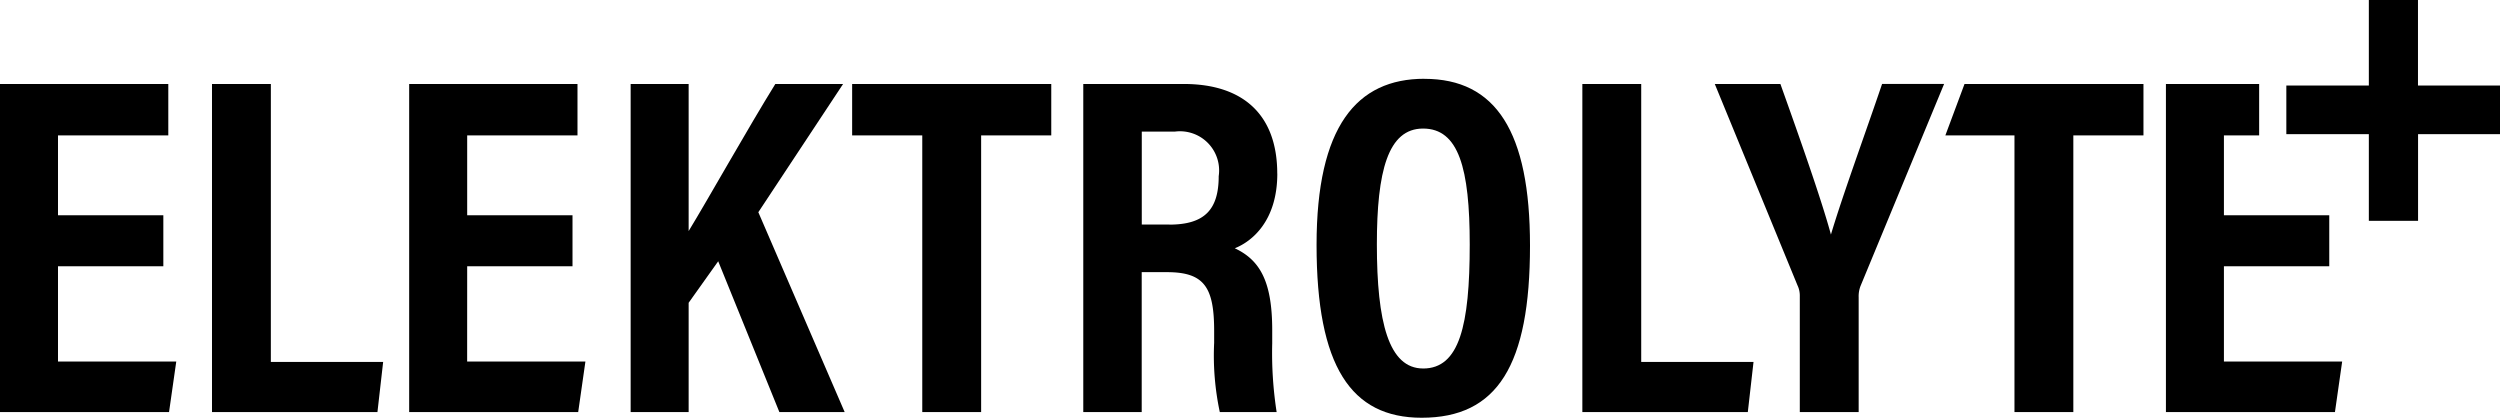 <svg xmlns="http://www.w3.org/2000/svg" xmlns:xlink="http://www.w3.org/1999/xlink" width="138.457" height="23.133" viewBox="0 0 138.457 23.133">
  <defs>
    <clipPath id="clip-path">
      <rect id="Rechteck_2698" data-name="Rechteck 2698" width="138.457" height="23.133" fill="none"/>
    </clipPath>
  </defs>
  <g id="Gruppe_8514" data-name="Gruppe 8514" transform="translate(0 0)">
    <path id="Pfad_8288" data-name="Pfad 8288" d="M0,18.466V36.635H9.362l.4-2.8H3.212V28.559H9.046V25.735H3.212V21.314H9.321V18.466Z" transform="translate(0 -13.814)"/>
    <path id="Pfad_8289" data-name="Pfad 8289" d="M49.868,18.466h-3.26V36.635h9.163l.316-2.777h-6.22Z" transform="translate(-34.867 -13.814)"/>
    <path id="Pfad_8290" data-name="Pfad 8290" d="M93.167,28.559H99V25.735H93.167V21.314h6.109V18.466H89.954V36.635h9.361l.4-2.8h-6.55Z" transform="translate(-67.293 -13.814)"/>
    <g id="Gruppe_8513" data-name="Gruppe 8513" transform="translate(0 0)">
      <g id="Gruppe_8512" data-name="Gruppe 8512" clip-path="url(#clip-path)">
        <path id="Pfad_8291" data-name="Pfad 8291" d="M150.427,18.466h-3.753c-1.463,2.357-3.787,6.488-4.8,8.145V18.466h-3.212V36.635h3.212V30.583l1.637-2.3,3.388,8.353h3.616l-4.782-11.069Z" transform="translate(-103.735 -13.814)"/>
        <path id="Pfad_8292" data-name="Pfad 8292" d="M187.34,21.313h3.884V36.634h3.26V21.313h3.884V18.465H187.34Z" transform="translate(-140.146 -13.813)"/>
        <path id="Pfad_8293" data-name="Pfad 8293" d="M248.9,23.428c0-3.242-1.873-4.964-5.177-4.964h-5.566V36.633h3.236V28.886h1.4c2.054,0,2.612.822,2.612,3.25V32.8a15,15,0,0,0,.313,3.835h3.148a21.36,21.36,0,0,1-.245-3.805V32.1c0-2.683-.667-3.878-2.074-4.537.949-.375,2.356-1.51,2.356-4.137m-5.98,2.823h-1.526V21.1h1.847a2.169,2.169,0,0,1,2.413,2.471c0,1.837-.769,2.682-2.734,2.682" transform="translate(-178.162 -13.813)"/>
        <path id="Pfad_8294" data-name="Pfad 8294" d="M295.413,17.319c-3.749,0-5.969,2.641-5.969,9.2,0,6.724,1.907,9.573,5.821,9.573,4.19,0,6-2.892,6-9.535,0-6.308-1.887-9.235-5.848-9.235m-.071,16.042c-1.908,0-2.562-2.564-2.562-6.875,0-4.049.613-6.413,2.558-6.413,1.974,0,2.585,2.2,2.585,6.42,0,4.493-.574,6.869-2.582,6.869" transform="translate(-216.529 -12.956)"/>
        <path id="Pfad_8295" data-name="Pfad 8295" d="M351.134,18.466h-3.26V36.635h9.164l.316-2.777h-6.22Z" transform="translate(-260.239 -13.814)"/>
        <path id="Pfad_8296" data-name="Pfad 8296" d="M383.42,26.81c-.54-1.991-1.784-5.5-2.8-8.345h-3.634l4.58,11.151a1.315,1.315,0,0,1,.128.589v6.429h3.26V30.272a1.584,1.584,0,0,1,.1-.612l4.633-11.2h-3.435c-.917,2.71-2.168,6.114-2.834,8.345" transform="translate(-282.016 -13.813)"/>
        <path id="Pfad_8297" data-name="Pfad 8297" d="M427.682,21.313h3.828V36.634h3.26V21.313h3.884V18.465h-9.911Z" transform="translate(-319.943 -13.813)"/>
        <path id="Pfad_8298" data-name="Pfad 8298" d="M479.385,28.559h5.834V25.735h-5.834V21.314h1.951V18.466h-5.163V36.635h9.361l.4-2.8h-6.549Z" transform="translate(-356.218 -13.814)"/>
        <path id="Pfad_8299" data-name="Pfad 8299" d="M509.921,4.737V0H507.2V4.737h-4.569V7.43H507.2v4.8h2.726V7.43h4.543V4.737Z" transform="translate(-376.007 0)"/>
      </g>
    </g>
  </g>
</svg>
